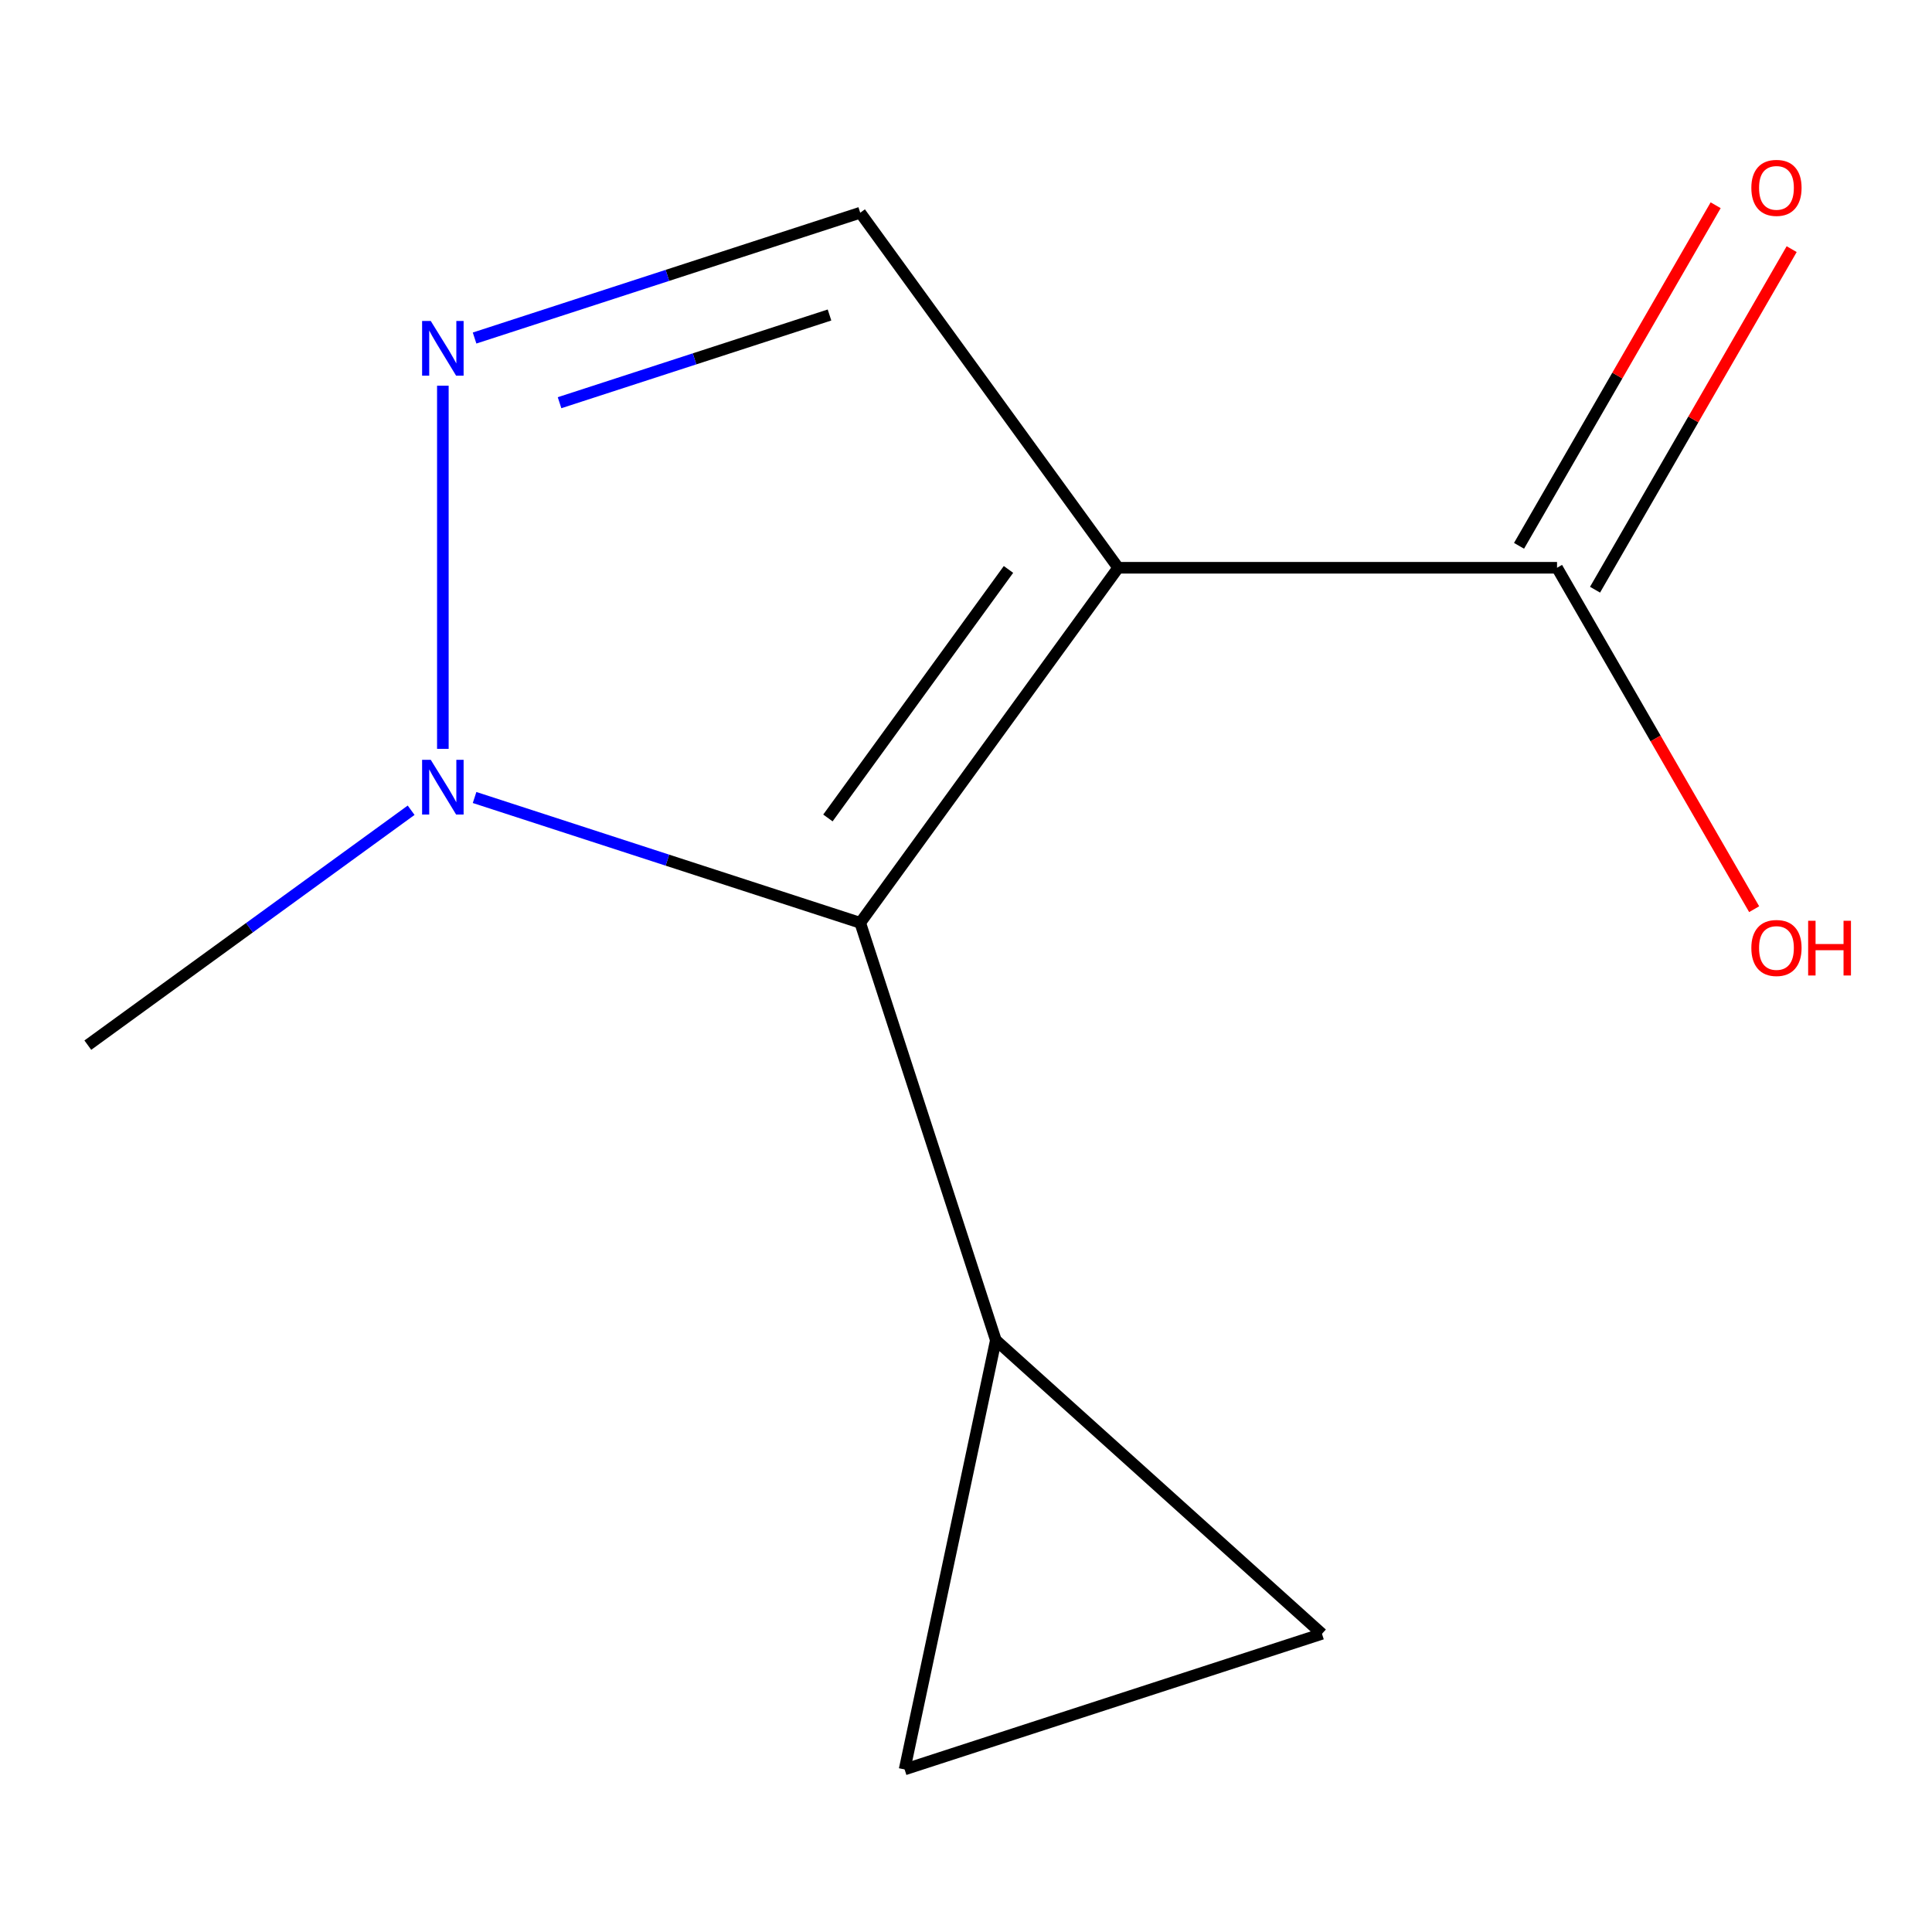 <?xml version='1.0' encoding='iso-8859-1'?>
<svg version='1.1' baseProfile='full'
              xmlns='http://www.w3.org/2000/svg'
                      xmlns:rdkit='http://www.rdkit.org/xml'
                      xmlns:xlink='http://www.w3.org/1999/xlink'
                  xml:space='preserve'
width='1000px' height='1000px' viewBox='0 0 1000 1000'>
<!-- END OF HEADER -->
<rect style='opacity:1.0;fill:#FFFFFF;stroke:none' width='1000' height='1000' x='0' y='0'> </rect>
<path class='bond-2' d='M 445.254,477.642 L 345.447,445.213' style='fill:none;fill-rule:evenodd;stroke:#000000;stroke-width:6px;stroke-linecap:butt;stroke-linejoin:miter;stroke-opacity:1' />
<path class='bond-2' d='M 345.447,445.213 L 245.641,412.784' style='fill:none;fill-rule:evenodd;stroke:#0000FF;stroke-width:6px;stroke-linecap:butt;stroke-linejoin:miter;stroke-opacity:1' />
<path class='bond-3' d='M 445.254,477.642 L 578.769,293.875' style='fill:none;fill-rule:evenodd;stroke:#000000;stroke-width:6px;stroke-linecap:butt;stroke-linejoin:miter;stroke-opacity:1' />
<path class='bond-3' d='M 428.528,423.374 L 521.988,294.737' style='fill:none;fill-rule:evenodd;stroke:#000000;stroke-width:6px;stroke-linecap:butt;stroke-linejoin:miter;stroke-opacity:1' />
<path class='bond-8' d='M 445.254,477.642 L 515.447,693.674' style='fill:none;fill-rule:evenodd;stroke:#000000;stroke-width:6px;stroke-linecap:butt;stroke-linejoin:miter;stroke-opacity:1' />
<path class='bond-0' d='M 578.769,293.875 L 445.254,110.107' style='fill:none;fill-rule:evenodd;stroke:#000000;stroke-width:6px;stroke-linecap:butt;stroke-linejoin:miter;stroke-opacity:1' />
<path class='bond-11' d='M 578.769,293.875 L 805.918,293.875' style='fill:none;fill-rule:evenodd;stroke:#000000;stroke-width:6px;stroke-linecap:butt;stroke-linejoin:miter;stroke-opacity:1' />
<path class='bond-1' d='M 445.254,110.107 L 345.447,142.536' style='fill:none;fill-rule:evenodd;stroke:#000000;stroke-width:6px;stroke-linecap:butt;stroke-linejoin:miter;stroke-opacity:1' />
<path class='bond-1' d='M 345.447,142.536 L 245.641,174.965' style='fill:none;fill-rule:evenodd;stroke:#0000FF;stroke-width:6px;stroke-linecap:butt;stroke-linejoin:miter;stroke-opacity:1' />
<path class='bond-1' d='M 429.351,163.042 L 359.486,185.743' style='fill:none;fill-rule:evenodd;stroke:#000000;stroke-width:6px;stroke-linecap:butt;stroke-linejoin:miter;stroke-opacity:1' />
<path class='bond-1' d='M 359.486,185.743 L 289.621,208.443' style='fill:none;fill-rule:evenodd;stroke:#0000FF;stroke-width:6px;stroke-linecap:butt;stroke-linejoin:miter;stroke-opacity:1' />
<path class='bond-12' d='M 45.455,540.964 L 129.129,480.171' style='fill:none;fill-rule:evenodd;stroke:#000000;stroke-width:6px;stroke-linecap:butt;stroke-linejoin:miter;stroke-opacity:1' />
<path class='bond-12' d='M 129.129,480.171 L 212.803,419.378' style='fill:none;fill-rule:evenodd;stroke:#0000FF;stroke-width:6px;stroke-linecap:butt;stroke-linejoin:miter;stroke-opacity:1' />
<path class='bond-9' d='M 805.918,293.875 L 856.932,382.234' style='fill:none;fill-rule:evenodd;stroke:#000000;stroke-width:6px;stroke-linecap:butt;stroke-linejoin:miter;stroke-opacity:1' />
<path class='bond-9' d='M 856.932,382.234 L 907.947,470.593' style='fill:none;fill-rule:evenodd;stroke:#FF0000;stroke-width:6px;stroke-linecap:butt;stroke-linejoin:miter;stroke-opacity:1' />
<path class='bond-10' d='M 825.59,305.232 L 876.477,217.093' style='fill:none;fill-rule:evenodd;stroke:#000000;stroke-width:6px;stroke-linecap:butt;stroke-linejoin:miter;stroke-opacity:1' />
<path class='bond-10' d='M 876.477,217.093 L 927.364,128.954' style='fill:none;fill-rule:evenodd;stroke:#FF0000;stroke-width:6px;stroke-linecap:butt;stroke-linejoin:miter;stroke-opacity:1' />
<path class='bond-10' d='M 786.247,282.517 L 837.134,194.378' style='fill:none;fill-rule:evenodd;stroke:#000000;stroke-width:6px;stroke-linecap:butt;stroke-linejoin:miter;stroke-opacity:1' />
<path class='bond-10' d='M 837.134,194.378 L 888.021,106.239' style='fill:none;fill-rule:evenodd;stroke:#FF0000;stroke-width:6px;stroke-linecap:butt;stroke-linejoin:miter;stroke-opacity:1' />
<path class='bond-5' d='M 515.447,693.674 L 684.252,845.667' style='fill:none;fill-rule:evenodd;stroke:#000000;stroke-width:6px;stroke-linecap:butt;stroke-linejoin:miter;stroke-opacity:1' />
<path class='bond-7' d='M 515.447,693.674 L 468.22,915.86' style='fill:none;fill-rule:evenodd;stroke:#000000;stroke-width:6px;stroke-linecap:butt;stroke-linejoin:miter;stroke-opacity:1' />
<path class='bond-6' d='M 684.252,845.667 L 468.22,915.86' style='fill:none;fill-rule:evenodd;stroke:#000000;stroke-width:6px;stroke-linecap:butt;stroke-linejoin:miter;stroke-opacity:1' />
<path class='bond-4' d='M 229.222,387.611 L 229.222,199.643' style='fill:none;fill-rule:evenodd;stroke:#0000FF;stroke-width:6px;stroke-linecap:butt;stroke-linejoin:miter;stroke-opacity:1' />
<path  class='atom-8' d='M 222.962 393.289
L 232.242 408.289
Q 233.162 409.769, 234.642 412.449
Q 236.122 415.129, 236.202 415.289
L 236.202 393.289
L 239.962 393.289
L 239.962 421.609
L 236.082 421.609
L 226.122 405.209
Q 224.962 403.289, 223.722 401.089
Q 222.522 398.889, 222.162 398.209
L 222.162 421.609
L 218.482 421.609
L 218.482 393.289
L 222.962 393.289
' fill='#0000FF'/>
<path  class='atom-9' d='M 906.493 490.672
Q 906.493 483.872, 909.853 480.072
Q 913.213 476.272, 919.493 476.272
Q 925.773 476.272, 929.133 480.072
Q 932.493 483.872, 932.493 490.672
Q 932.493 497.552, 929.093 501.472
Q 925.693 505.352, 919.493 505.352
Q 913.253 505.352, 909.853 501.472
Q 906.493 497.592, 906.493 490.672
M 919.493 502.152
Q 923.813 502.152, 926.133 499.272
Q 928.493 496.352, 928.493 490.672
Q 928.493 485.112, 926.133 482.312
Q 923.813 479.472, 919.493 479.472
Q 915.173 479.472, 912.813 482.272
Q 910.493 485.072, 910.493 490.672
Q 910.493 496.392, 912.813 499.272
Q 915.173 502.152, 919.493 502.152
' fill='#FF0000'/>
<path  class='atom-9' d='M 935.893 476.592
L 939.733 476.592
L 939.733 488.632
L 954.213 488.632
L 954.213 476.592
L 958.053 476.592
L 958.053 504.912
L 954.213 504.912
L 954.213 491.832
L 939.733 491.832
L 939.733 504.912
L 935.893 504.912
L 935.893 476.592
' fill='#FF0000'/>
<path  class='atom-10' d='M 906.493 97.238
Q 906.493 90.438, 909.853 86.638
Q 913.213 82.838, 919.493 82.838
Q 925.773 82.838, 929.133 86.638
Q 932.493 90.438, 932.493 97.238
Q 932.493 104.118, 929.093 108.038
Q 925.693 111.918, 919.493 111.918
Q 913.253 111.918, 909.853 108.038
Q 906.493 104.158, 906.493 97.238
M 919.493 108.718
Q 923.813 108.718, 926.133 105.838
Q 928.493 102.918, 928.493 97.238
Q 928.493 91.678, 926.133 88.878
Q 923.813 86.038, 919.493 86.038
Q 915.173 86.038, 912.813 88.838
Q 910.493 91.638, 910.493 97.238
Q 910.493 102.958, 912.813 105.838
Q 915.173 108.718, 919.493 108.718
' fill='#FF0000'/>
<path  class='atom-11' d='M 222.962 166.14
L 232.242 181.14
Q 233.162 182.62, 234.642 185.3
Q 236.122 187.98, 236.202 188.14
L 236.202 166.14
L 239.962 166.14
L 239.962 194.46
L 236.082 194.46
L 226.122 178.06
Q 224.962 176.14, 223.722 173.94
Q 222.522 171.74, 222.162 171.06
L 222.162 194.46
L 218.482 194.46
L 218.482 166.14
L 222.962 166.14
' fill='#0000FF'/>
</svg>
